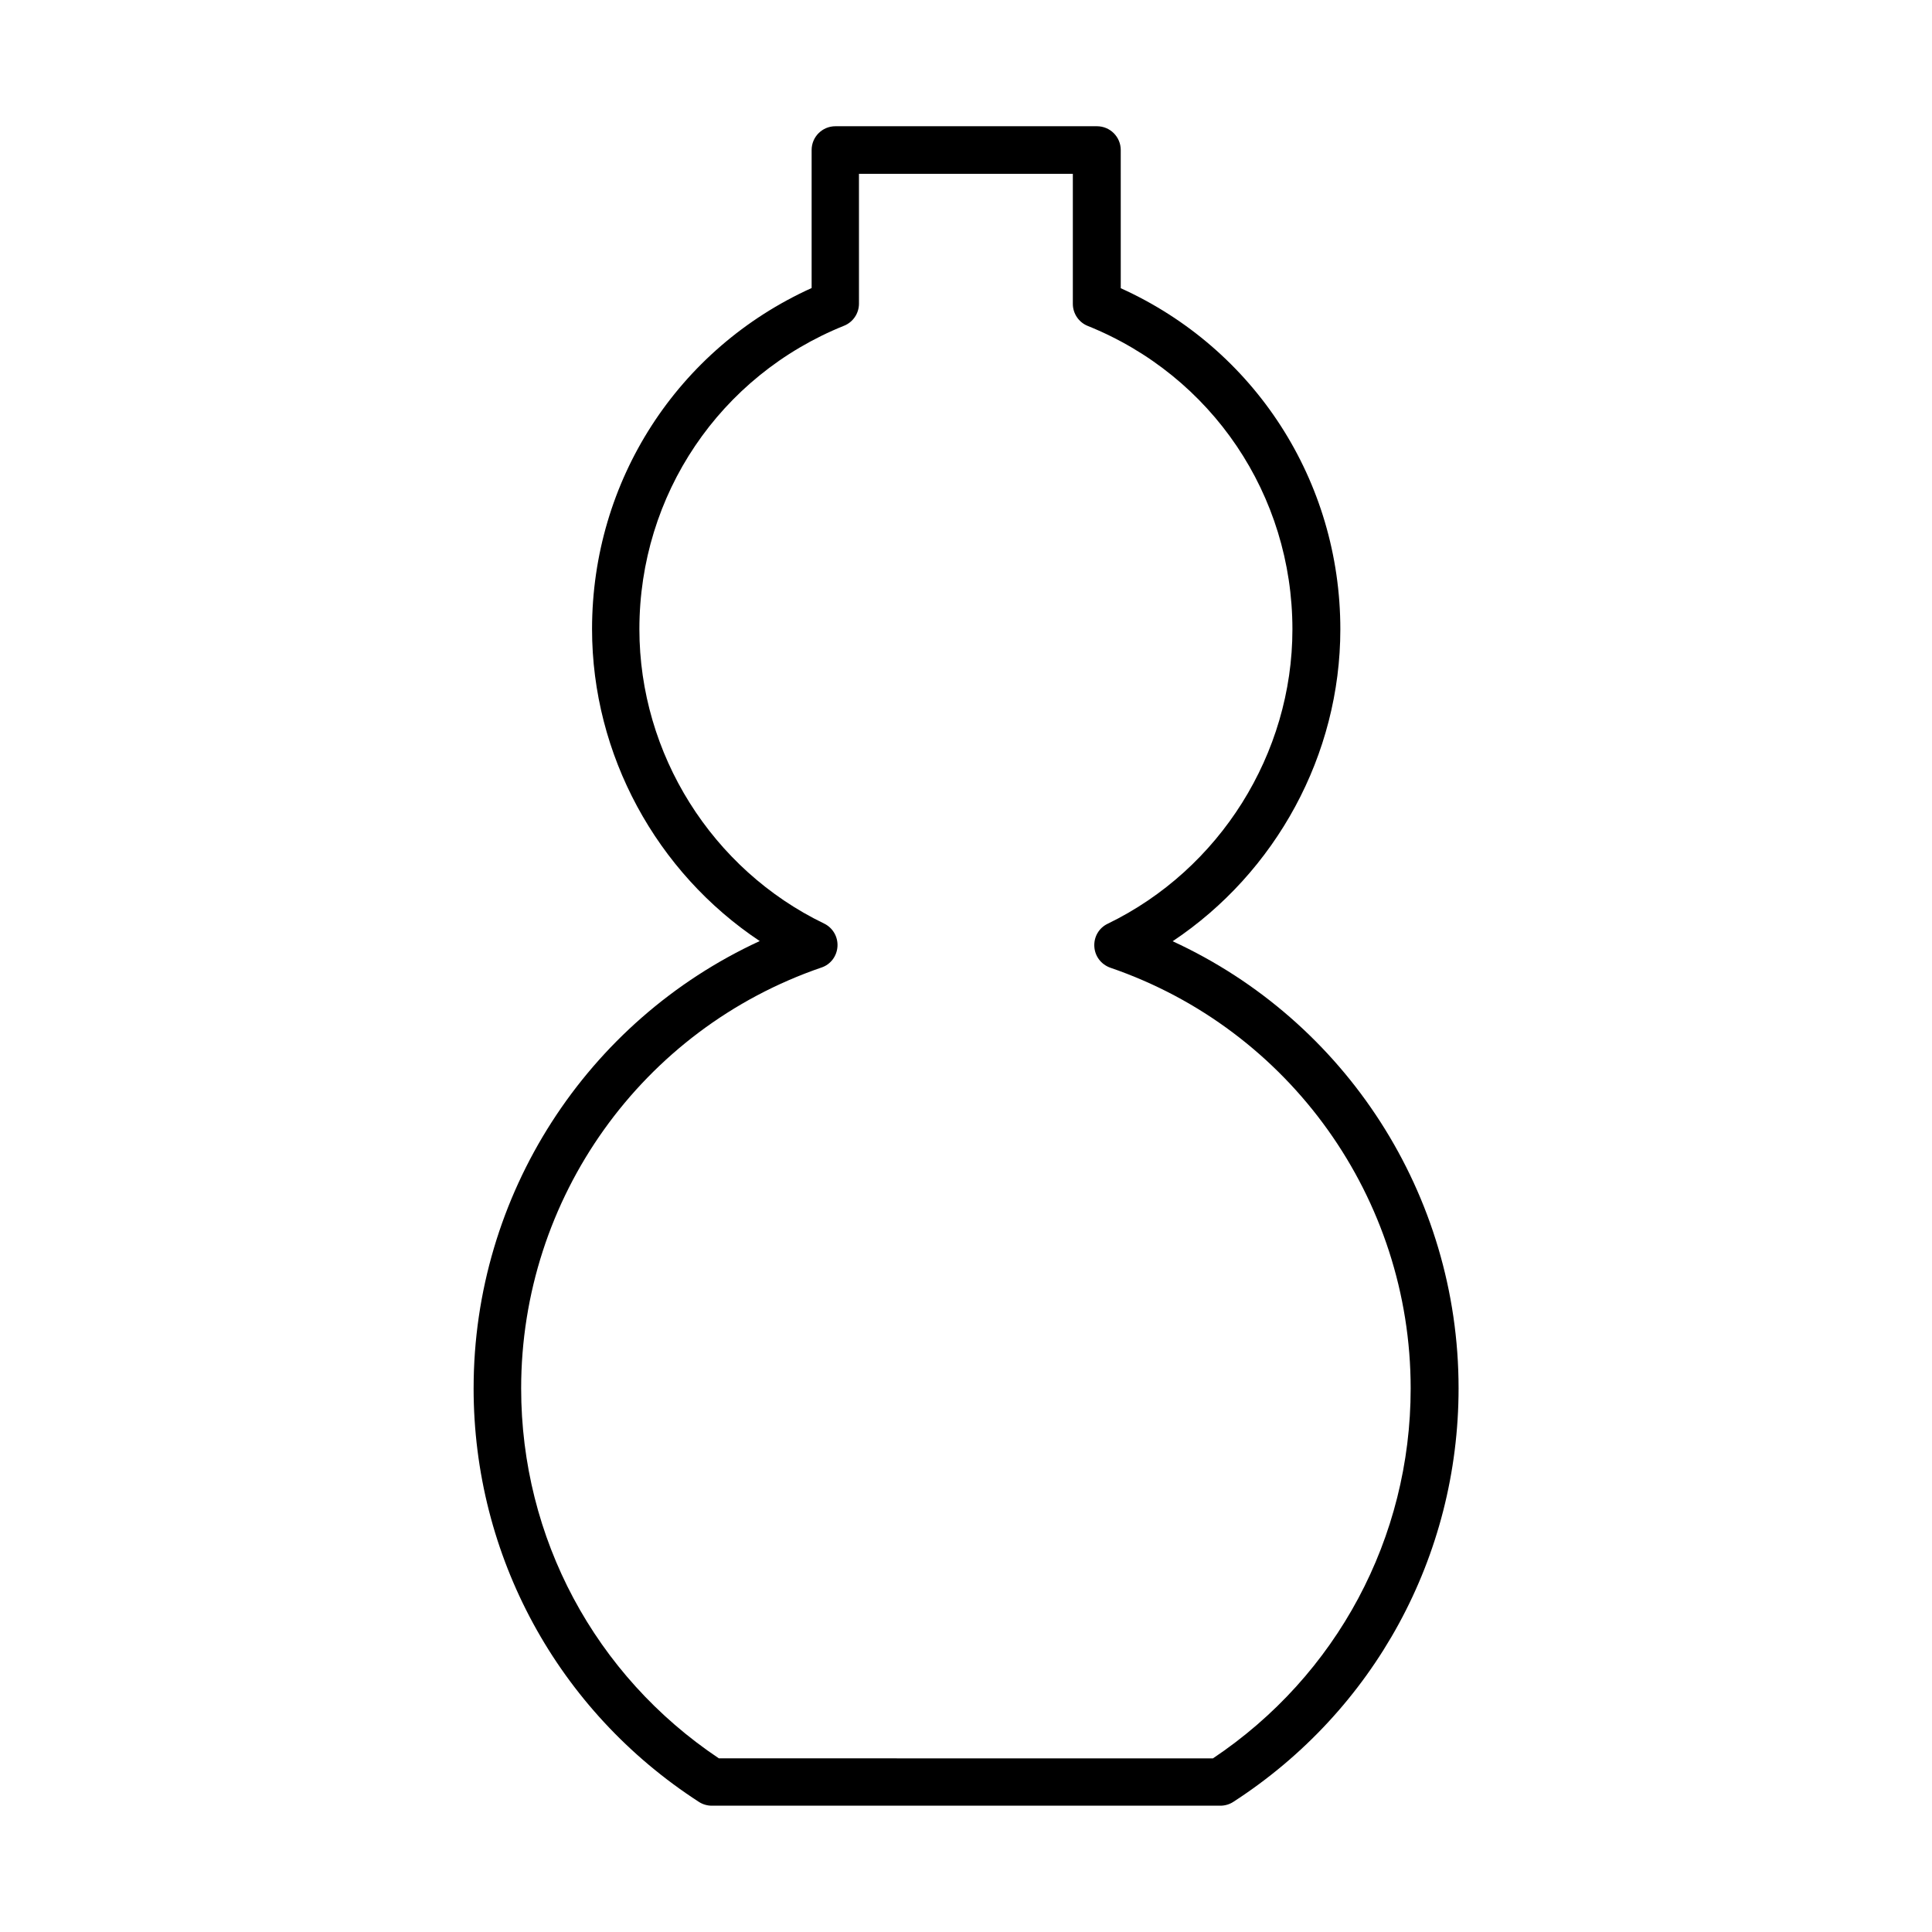 <?xml version="1.0" encoding="UTF-8"?>
<!-- Uploaded to: SVG Repo, www.svgrepo.com, Generator: SVG Repo Mixer Tools -->
<svg fill="#000000" width="800px" height="800px" version="1.1" viewBox="144 144 512 512" xmlns="http://www.w3.org/2000/svg">
 <path d="m269.51 511.89c0 44.488 22.32 85.445 59.703 109.63 1.008 0.656 2.215 1.008 3.426 1.008h134.77c1.211 0 2.418-0.352 3.426-1.008 37.383-24.184 59.703-65.141 59.703-109.63 0-51.289-29.926-97.336-75.773-118.45 27.355-18.238 44.438-49.375 44.438-82.676 0-39.297-22.723-74.363-58.191-90.383l-0.004-36.629c0-3.477-2.82-6.297-6.297-6.297h-69.324c-3.477 0-6.297 2.82-6.297 6.297v36.578c-35.52 16.07-58.191 51.086-58.191 90.383 0 33.301 17.078 64.488 44.438 82.676-45.898 21.16-75.824 67.258-75.824 118.5zm92.199-111.49c2.418-0.805 4.082-3.023 4.231-5.594 0.152-2.57-1.258-4.938-3.527-6.047-29.773-14.359-48.969-44.988-48.969-78.039 0-35.57 21.312-67.156 54.262-80.406 2.367-0.957 3.93-3.273 3.93-5.844l-0.004-34.41h56.68v34.461c0 2.57 1.562 4.887 3.93 5.844 32.949 13.25 54.262 44.84 54.262 80.406 0 33-19.246 63.633-48.969 78.039-2.316 1.109-3.68 3.477-3.527 6.047 0.152 2.57 1.812 4.734 4.231 5.594 47.609 16.324 79.602 61.164 79.602 111.49 0 39.598-19.547 76.074-52.395 98.043l-130.94-0.004c-32.848-21.965-52.395-58.441-52.395-98.043-0.004-50.43 31.988-95.215 79.602-111.54z"/>
</svg>